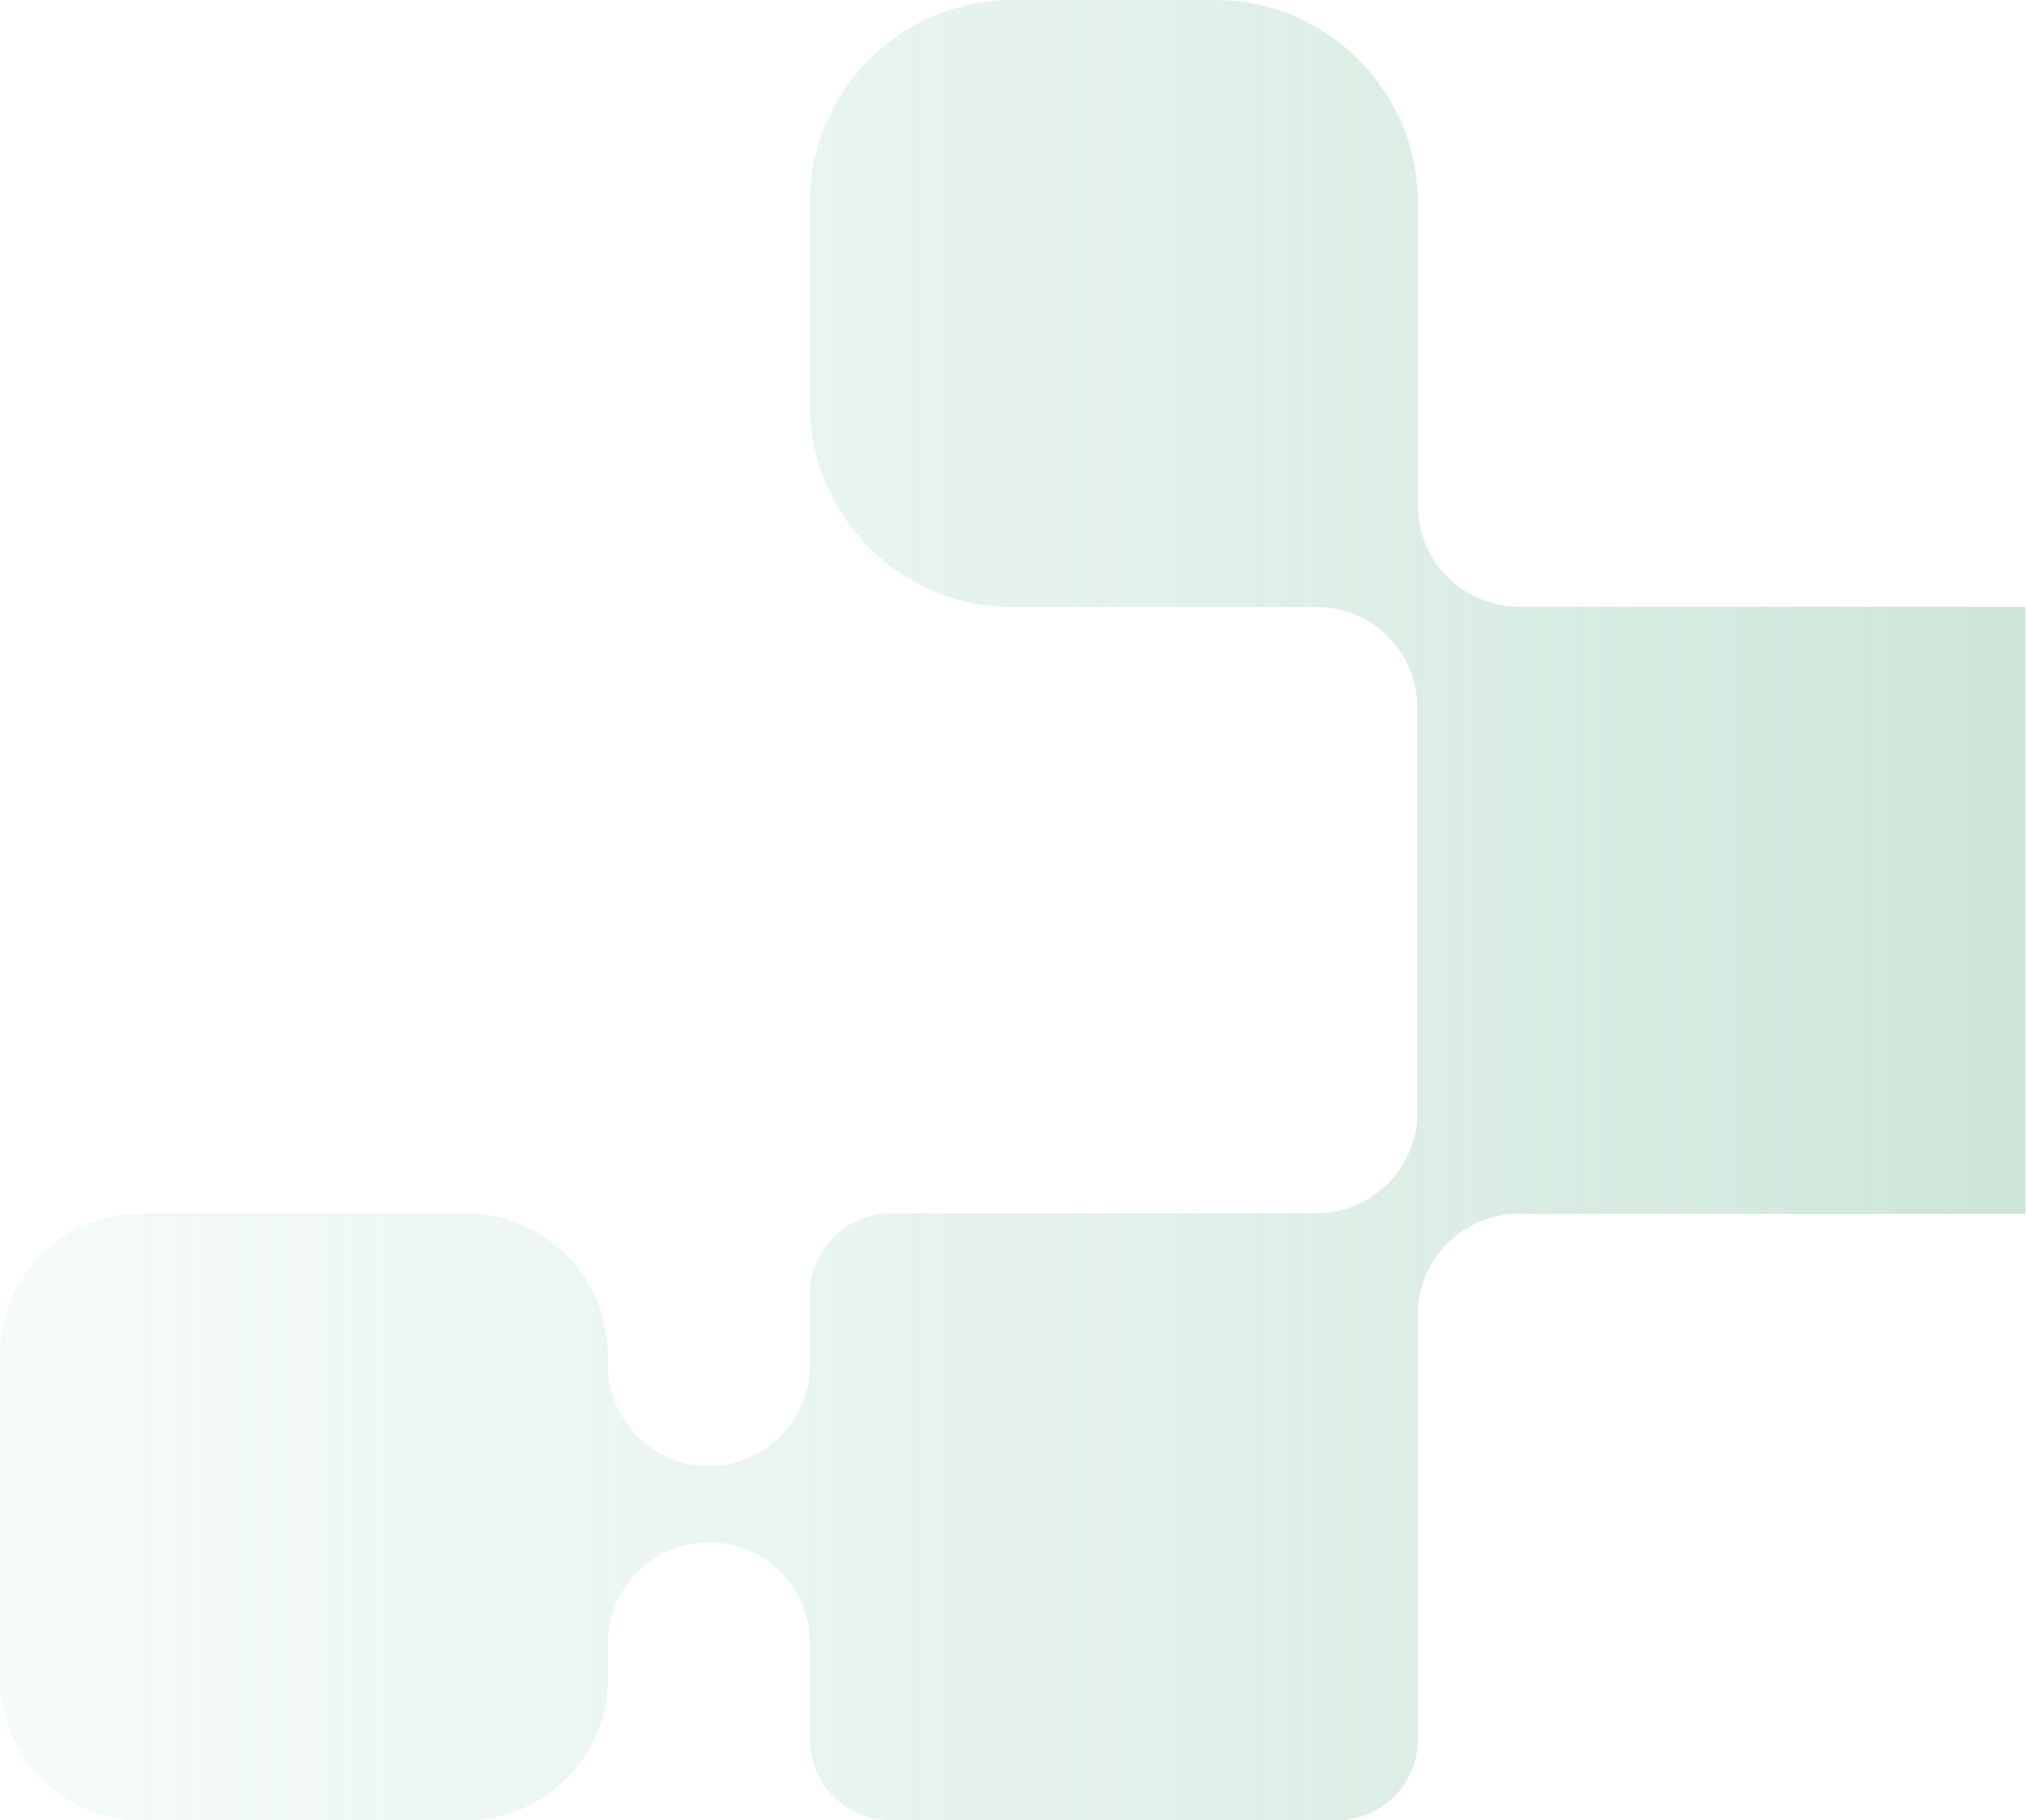 <svg width="779" height="700" viewBox="0 0 779 700" fill="none" xmlns="http://www.w3.org/2000/svg">
<path d="M778.75 466.783H581.649C561.195 468.02 545.172 485.027 545.172 505.51V668.816C545.172 686.01 531.165 700 513.95 700L342.659 700C325.445 700 311.438 686.01 311.438 668.816V631.878C311.438 610.477 294.013 593.073 272.586 593.073C251.159 593.073 233.734 610.477 233.734 631.878V645.487C233.734 675.543 209.247 700 179.155 700H54.58C24.487 700 0 675.543 0 645.487L0 521.063C0 491.007 24.487 466.55 54.58 466.55H179.155C209.247 466.55 233.734 491.007 233.734 521.063V524.951C233.734 546.352 251.159 563.756 272.586 563.756C294.013 563.756 311.438 546.352 311.438 524.951L311.438 497.734C311.438 480.54 325.445 466.55 342.659 466.55L506.164 466.55C527.591 466.55 545.016 449.146 545.016 427.745L545.016 272.216C545.016 251.305 528.634 234.282 507.729 233.45H389.336C346.358 233.45 311.399 198.534 311.399 155.607V77.843C311.399 34.916 346.358 -2.03697e-06 389.336 -2.03697e-06H467.196C510.174 -2.03697e-06 545.133 34.916 545.133 77.843L545.164 194.451H545.172C545.172 215.852 562.597 233.256 584.024 233.256V233.333H778.75L778.75 466.783Z" fill="url(#paint0_linear_4320_2337)"/>
<defs>
<linearGradient id="paint0_linear_4320_2337" x1="0" y1="350" x2="778.75" y2="350" gradientUnits="userSpaceOnUse">
<stop stop-color="#CEEBDD" stop-opacity="0.2"/>
<stop offset="1" stop-color="#9BCCB4" stop-opacity="0.5"/>
</linearGradient>
</defs>
</svg>

